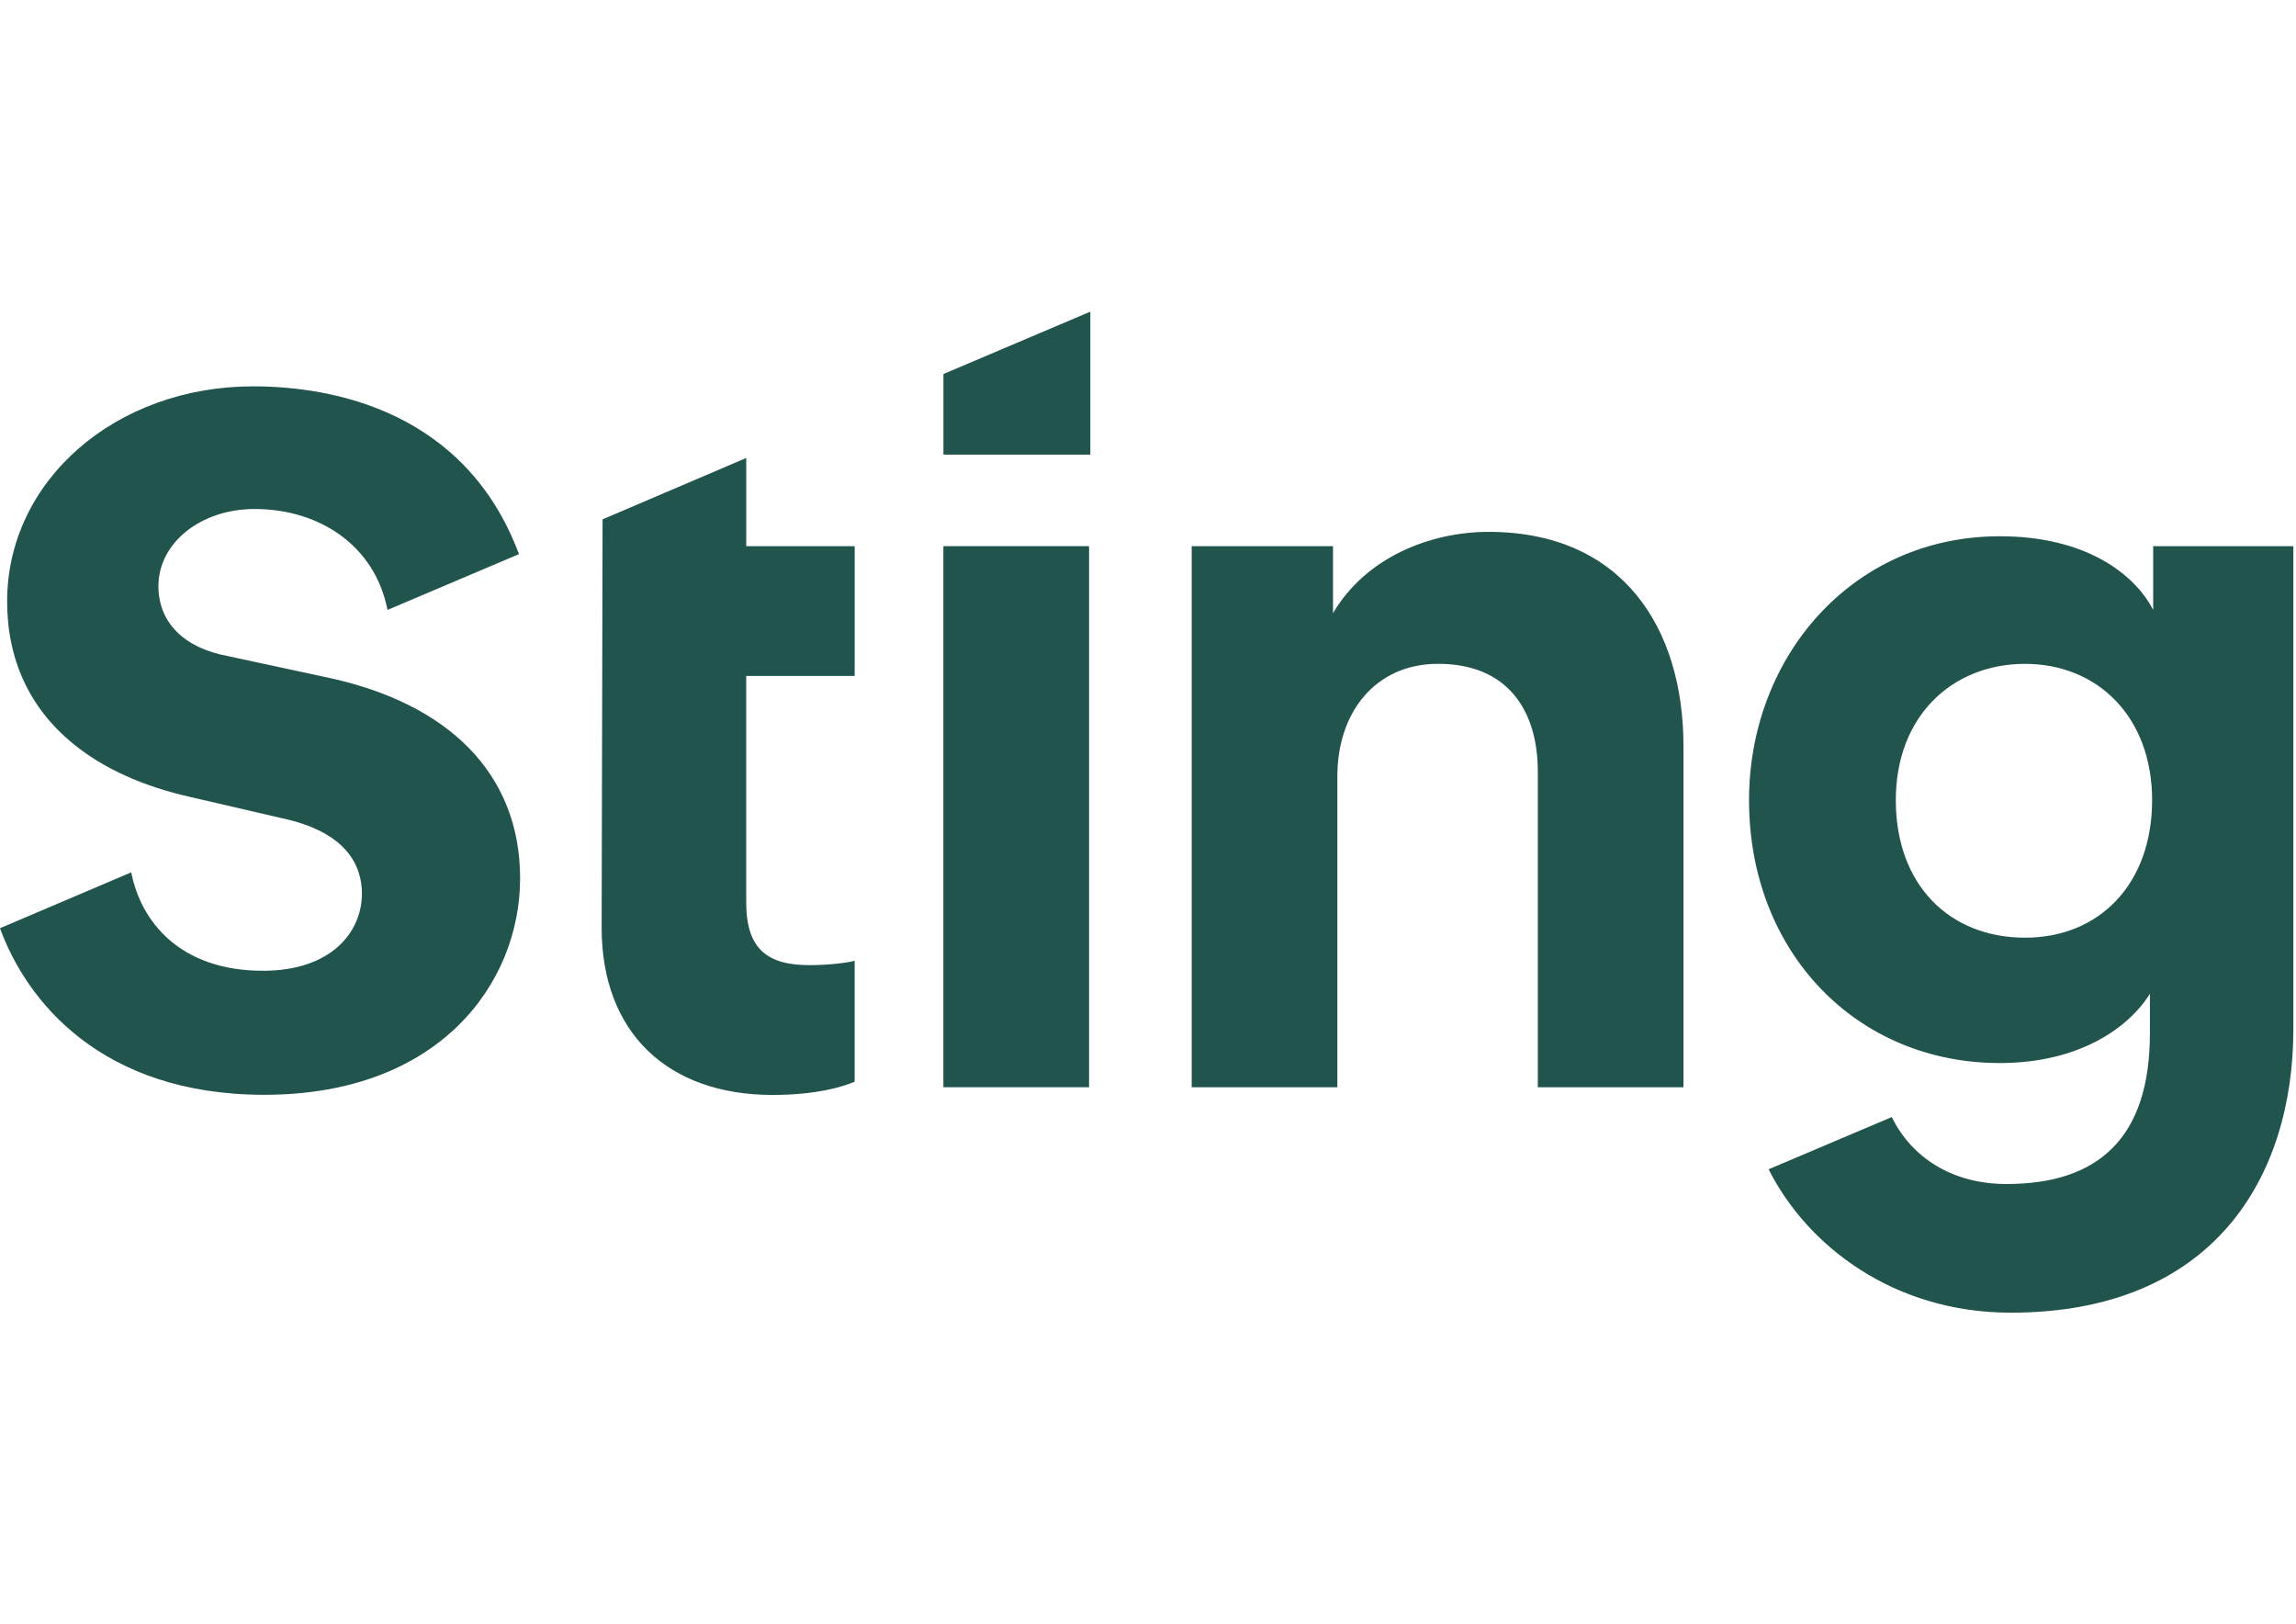 <?xml version="1.0" encoding="UTF-8"?>
<svg id="Lager_1" xmlns="http://www.w3.org/2000/svg" version="1.1" viewBox="0 0 841.89 595.28">
  <!-- Generator: Adobe Illustrator 29.2.1, SVG Export Plug-In . SVG Version: 2.1.0 Build 116)  -->
  <defs>
    <style>
      .st0 {
        fill: #22544e;
      }
    </style>
  </defs>
  <rect class="st0" x="345.92" y="200.23" width="53.41" height="198.37"/>
  <path class="st0" d="M490.38,398.6h-53.41v-198.37h51.81v24.6c12.04-20.56,35.74-29.84,57.03-29.84,48.99,0,71.48,35.08,71.48,78.62v124.99h-53.41v-115.72c0-22.17-10.85-39.51-36.55-39.51-23.29,0-36.95,18.14-36.95,41.12v114.1Z"/>
  <g>
    <path class="st0" d="M313.39,247.81v-47.57h-39.76v-32.34l-52.68,22.5-.34,149.74c0,38.3,24.1,61.28,62.65,61.28,15.66,0,25.3-2.82,30.12-4.84v-44.35c-2.81.81-10.04,1.61-16.47,1.61-15.26,0-23.29-5.64-23.29-22.98v-83.06h39.76Z"/>
    <polygon class="st0" points="345.93 137.12 345.93 166.67 399.8 166.67 399.8 114.26 345.93 137.12"/>
  </g>
  <g>
    <path class="st0" d="M789.52,200.23v23.39c-6.83-13.31-24.9-27.02-56.22-27.02-54.22,0-91.97,44.35-91.97,96.77,0,55.64,39.36,96.36,91.97,96.36,28.51,0,46.99-12.5,55.02-25.4v14.51c0,38.31-18.88,55.24-52.61,55.24-19.92,0-34.82-9.78-42.04-24.55l-45.15,19.15c13.99,27.87,45.65,52.57,88.79,52.57,74.3,0,103.61-49.59,103.61-104.02v-177h-51.4ZM742.54,343.77c-27.71,0-47.39-19.35-47.39-50.4s20.89-49.99,47.39-49.99,46.59,19.35,46.59,49.99-19.28,50.4-46.59,50.4"/>
    <path class="st0" d="M119.13,248.19l-35.59-7.66c-16.14-3-25.45-12.35-25.45-25.65,0-15.85,15.49-28.27,35.27-28.27,23.95,0,44.15,13.55,48.73,37l48.21-20.46c-19.65-52.5-68.37-61.51-97.45-61.51-50.6,0-90.23,34.64-90.23,78.85,0,21.45,8.29,39.05,23.88,51.93l.11-.07.16.28c10.98,8.99,25.52,15.67,43.42,19.65l33.06,7.66c24.34,5.14,29.46,17.89,29.46,27.68,0,14.08-11.22,28.28-36.29,28.28-30.78,0-44.9-18.42-48.29-36.09L0,340.3c9.65,26.55,37.03,61.07,96.92,61.07,64.44,0,93.79-41.14,93.79-79.36s-26.09-64.41-71.58-73.82"/>
  </g>
</svg>